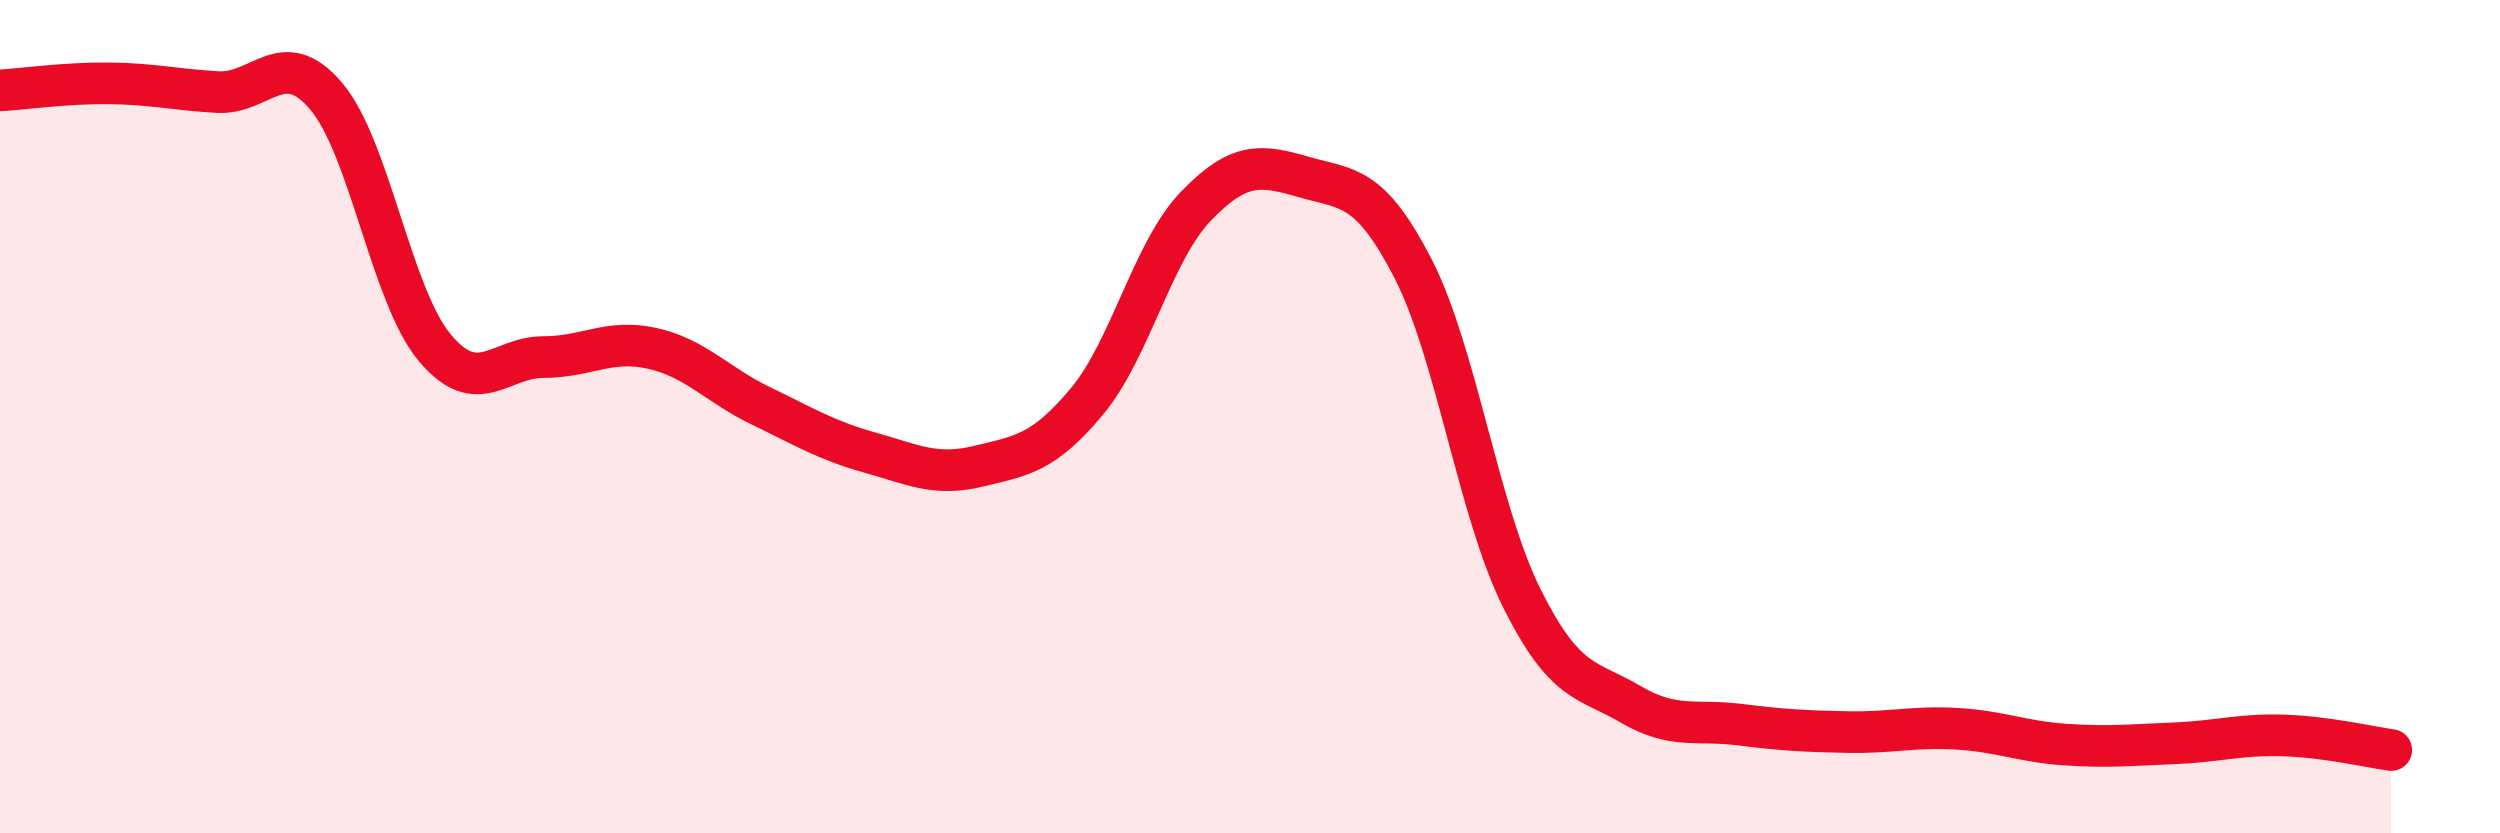 
    <svg width="60" height="20" viewBox="0 0 60 20" xmlns="http://www.w3.org/2000/svg">
      <path
        d="M 0,2.17 C 0.52,2.14 1.57,1.99 2.61,2 C 3.65,2.01 4.18,2.15 5.22,2.21 C 6.26,2.27 6.79,1.08 7.83,2.31 C 8.87,3.54 9.39,7.09 10.43,8.34 C 11.47,9.59 12,8.57 13.04,8.57 C 14.08,8.57 14.61,8.13 15.65,8.36 C 16.69,8.59 17.22,9.24 18.26,9.74 C 19.3,10.24 19.83,10.57 20.87,10.86 C 21.91,11.15 22.44,11.44 23.48,11.19 C 24.52,10.94 25.05,10.88 26.09,9.63 C 27.13,8.38 27.66,6.03 28.7,4.95 C 29.74,3.87 30.26,3.95 31.3,4.25 C 32.34,4.55 32.87,4.42 33.91,6.44 C 34.95,8.46 35.48,12.26 36.52,14.35 C 37.56,16.44 38.09,16.29 39.13,16.9 C 40.17,17.51 40.7,17.26 41.74,17.39 C 42.78,17.52 43.31,17.55 44.35,17.57 C 45.39,17.59 45.92,17.43 46.96,17.49 C 48,17.55 48.53,17.8 49.57,17.87 C 50.61,17.94 51.13,17.88 52.17,17.84 C 53.21,17.8 53.74,17.62 54.78,17.65 C 55.82,17.68 56.87,17.93 57.39,18L57.39 20L0 20Z"
        fill="#EB0A25"
        opacity="0.1"
        stroke-linecap="round"
        stroke-linejoin="round"
      />
      <path
        d="M 0,2.17 C 0.52,2.14 1.57,1.99 2.61,2 C 3.65,2.01 4.18,2.15 5.22,2.21 C 6.26,2.27 6.79,1.08 7.83,2.31 C 8.87,3.54 9.39,7.09 10.43,8.34 C 11.47,9.59 12,8.57 13.04,8.57 C 14.08,8.57 14.61,8.13 15.65,8.36 C 16.69,8.59 17.22,9.24 18.26,9.74 C 19.3,10.24 19.83,10.57 20.87,10.86 C 21.91,11.15 22.44,11.44 23.48,11.19 C 24.52,10.94 25.05,10.88 26.09,9.63 C 27.13,8.38 27.66,6.03 28.7,4.95 C 29.74,3.87 30.26,3.95 31.3,4.25 C 32.34,4.55 32.87,4.42 33.91,6.44 C 34.95,8.46 35.48,12.26 36.52,14.35 C 37.56,16.44 38.09,16.29 39.13,16.9 C 40.17,17.51 40.7,17.26 41.74,17.39 C 42.78,17.52 43.31,17.55 44.35,17.57 C 45.39,17.59 45.92,17.43 46.96,17.49 C 48,17.55 48.53,17.8 49.57,17.87 C 50.61,17.94 51.13,17.88 52.17,17.84 C 53.21,17.8 53.74,17.62 54.78,17.65 C 55.82,17.68 56.87,17.93 57.39,18"
        stroke="#EB0A25"
        stroke-width="1"
        fill="none"
        stroke-linecap="round"
        stroke-linejoin="round"
      />
    </svg>
  